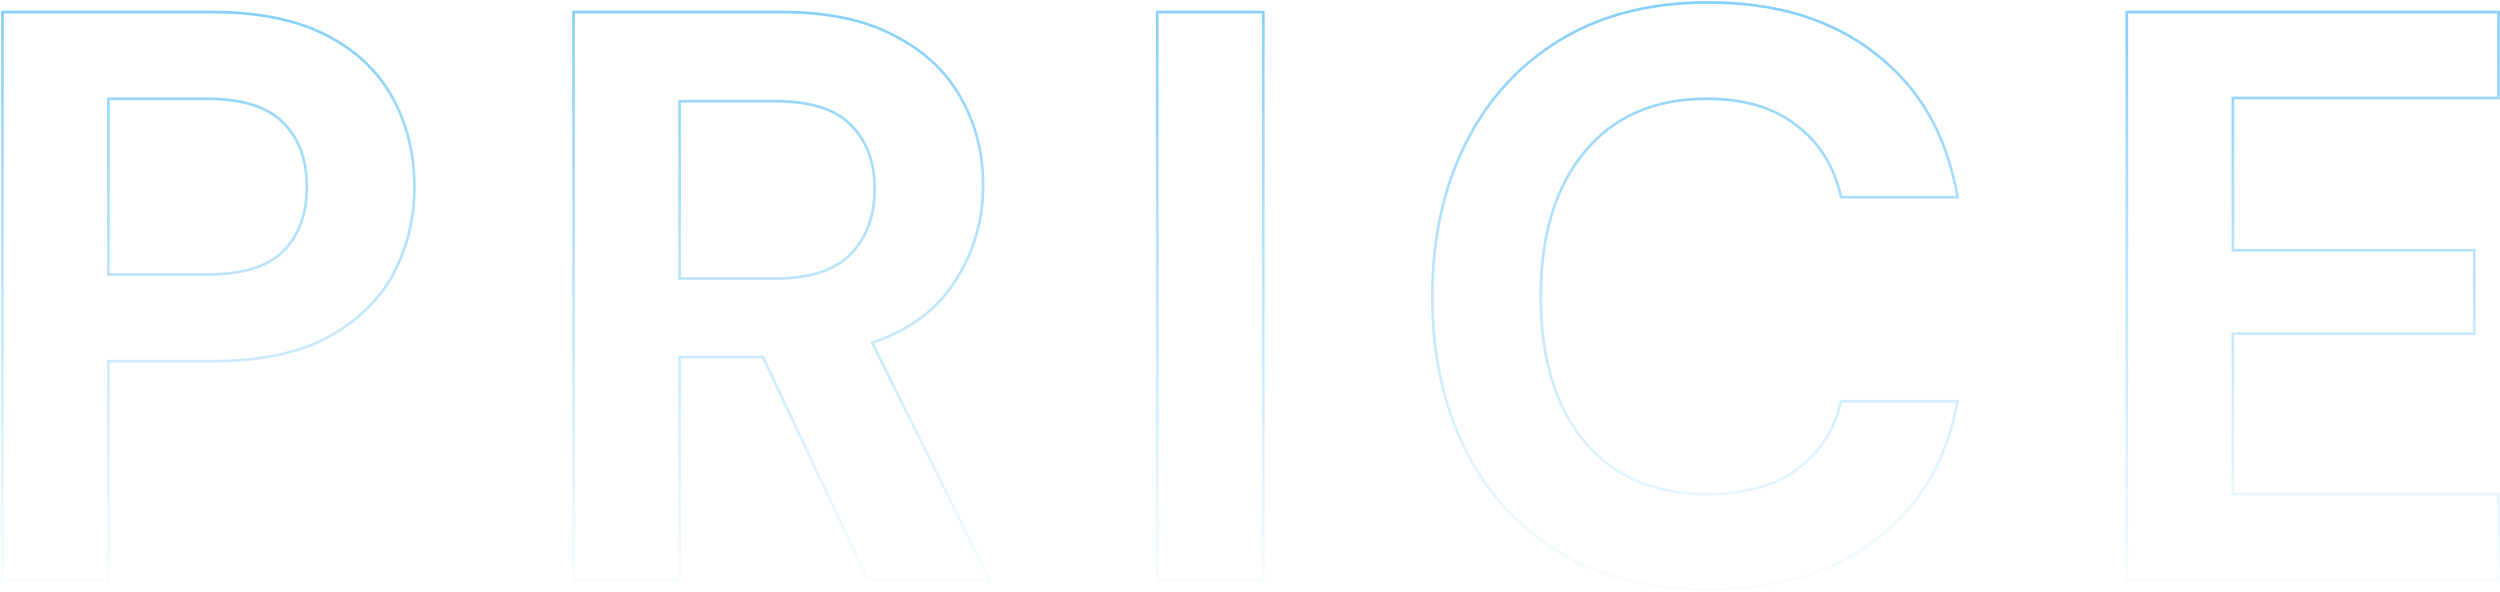 <svg width="929" height="220" viewBox="0 0 929 220" fill="none" xmlns="http://www.w3.org/2000/svg">
<path opacity="0.5" fill-rule="evenodd" clip-rule="evenodd" d="M0.4 216V4H79.1C96.004 4 110.072 6.816 121.254 12.509C132.413 18.19 140.769 26.024 146.276 36.017C151.764 45.978 154.5 57.147 154.5 69.5C154.5 81.256 151.863 92.118 146.583 102.069L146.579 102.076C141.274 111.87 133.023 119.799 121.879 125.878L121.866 125.885C110.678 131.784 96.403 134.7 79.1 134.7H40.8V216H0.4ZM39.8 133.7H79.1C96.3 133.7 110.4 130.8 121.4 125C132.4 119 140.5 111.2 145.7 101.6C150.9 91.8 153.5 81.1 153.5 69.5C153.5 57.3 150.8 46.3 145.4 36.5C140 26.7 131.8 19 120.8 13.4C109.8 7.8 95.9 5 79.1 5H1.4V215H39.8V133.7ZM104.793 45.907L104.781 45.895C99.257 40.18 89.987 37.2 76.7 37.2H40.8V101.5H76.7C89.995 101.5 99.269 98.616 104.793 93.093C110.568 87.317 113.5 79.492 113.5 69.5C113.5 59.3 110.564 51.486 104.805 45.919L104.793 45.907ZM39.8 102.5V36.2H76.7C90.1 36.2 99.7 39.2 105.5 45.2C111.5 51 114.5 59.1 114.5 69.5C114.5 79.7 111.5 87.8 105.5 93.8C99.7 99.6 90.1 102.5 76.7 102.5H39.8ZM212.626 216V4H290.726C307.628 4 321.602 6.915 332.59 12.814C343.743 18.494 352.096 26.325 357.601 36.314C363.089 46.073 365.826 56.943 365.826 68.9C365.826 81.886 362.375 93.772 355.472 104.534C348.896 115.092 338.65 122.793 324.826 127.674L368.537 216H322.192L283.192 133.2H253.026V216H212.626ZM252.026 132.2H283.826L322.826 215H366.926L323.426 127.1C323.746 126.992 324.064 126.882 324.38 126.771C338.093 121.952 348.175 114.361 354.626 104C361.426 93.4 364.826 81.7 364.826 68.9C364.826 57.1 362.126 46.4 356.726 36.8C351.326 27 343.126 19.3 332.126 13.7C321.326 7.9 307.526 5 290.726 5H213.626V215H252.026V132.2ZM315.813 46.801L315.807 46.795C310.281 41.078 301.109 38.1 288.026 38.1H253.026V103H288.326C300.986 103 310.071 99.933 315.808 94.004C321.595 88.024 324.526 80.091 324.526 70.1C324.526 60.314 321.599 52.586 315.819 46.807L315.813 46.801ZM252.026 104V37.1H288.026C301.226 37.1 310.726 40.1 316.526 46.1C322.526 52.1 325.526 60.1 325.526 70.1C325.526 80.3 322.526 88.5 316.526 94.7C310.526 100.9 301.126 104 288.326 104H252.026ZM429.541 216V4H469.941V216H429.541ZM579.633 205.96L579.624 205.955C564.26 196.656 552.432 183.815 544.15 167.452L544.148 167.447C535.867 150.887 531.742 131.829 531.742 110.3C531.742 88.771 535.867 69.713 544.148 53.153C552.429 36.59 564.257 23.645 579.624 14.344C595.008 5.033 613.395 0.4 634.742 0.4C660.109 0.4 680.941 6.744 697.155 19.51C713.576 32.081 723.789 49.815 727.827 72.626L728.035 73.8H683.744L683.567 73.022C681.015 61.832 675.536 53.147 667.145 46.902L667.135 46.894L667.124 46.886C658.948 40.462 647.988 37.2 634.142 37.2C614.996 37.2 600.094 43.699 589.31 56.64C578.504 69.608 573.042 87.454 573.042 110.3C573.042 133.143 578.503 150.989 589.307 163.956C600.089 176.697 614.992 183.1 634.142 183.1C648.007 183.1 658.981 180.129 667.161 174.286C675.555 168.233 681.023 159.944 683.57 149.366L683.754 148.6H728.044L727.825 149.782C723.784 171.604 713.562 188.733 697.147 201.096C680.933 213.459 660.104 219.6 634.742 219.6C613.399 219.6 595.015 215.068 579.633 205.96ZM696.542 200.3C712.491 188.289 722.528 171.722 726.652 150.6C726.717 150.268 726.78 149.934 726.842 149.6H684.542C681.942 160.4 676.342 168.9 667.742 175.1C659.342 181.1 648.142 184.1 634.142 184.1C614.742 184.1 599.542 177.6 588.542 164.6C577.542 151.4 572.042 133.3 572.042 110.3C572.042 87.3 577.542 69.2 588.542 56C599.542 42.8 614.742 36.2 634.142 36.2C648.142 36.2 659.342 39.5 667.742 46.1C676.342 52.5 681.942 61.4 684.542 72.8H726.842C726.783 72.465 726.722 72.132 726.661 71.8C722.542 49.683 712.502 32.516 696.542 20.3C680.542 7.7 659.942 1.4 634.742 1.4C613.542 1.4 595.342 6 580.142 15.2C564.942 24.4 553.242 37.2 545.042 53.6C536.842 70 532.742 88.9 532.742 110.3C532.742 131.7 536.842 150.6 545.042 167C553.242 183.2 564.942 195.9 580.142 205.1C595.342 214.1 613.542 218.6 634.742 218.6C659.942 218.6 680.542 212.5 696.542 200.3ZM789.833 216V4H928.933V36.9H830.233V92.5H919.933V124.5H830.233V183.1H928.933V216H789.833ZM829.233 184.1V123.5H918.933V93.5H829.233V35.9H927.933V5H790.833V215H927.933V184.1H829.233ZM430.541 215H468.941V5H430.541V215Z" fill="url(#paint0_linear_48_1808)"/>
<defs>
<linearGradient id="paint0_linear_48_1808" x1="462.5" y1="-12" x2="462.5" y2="231.5" gradientUnits="userSpaceOnUse">
<stop stop-color="#009BF2"/>
<stop offset="1" stop-color="#009BF2" stop-opacity="0"/>
</linearGradient>
</defs>
</svg>
